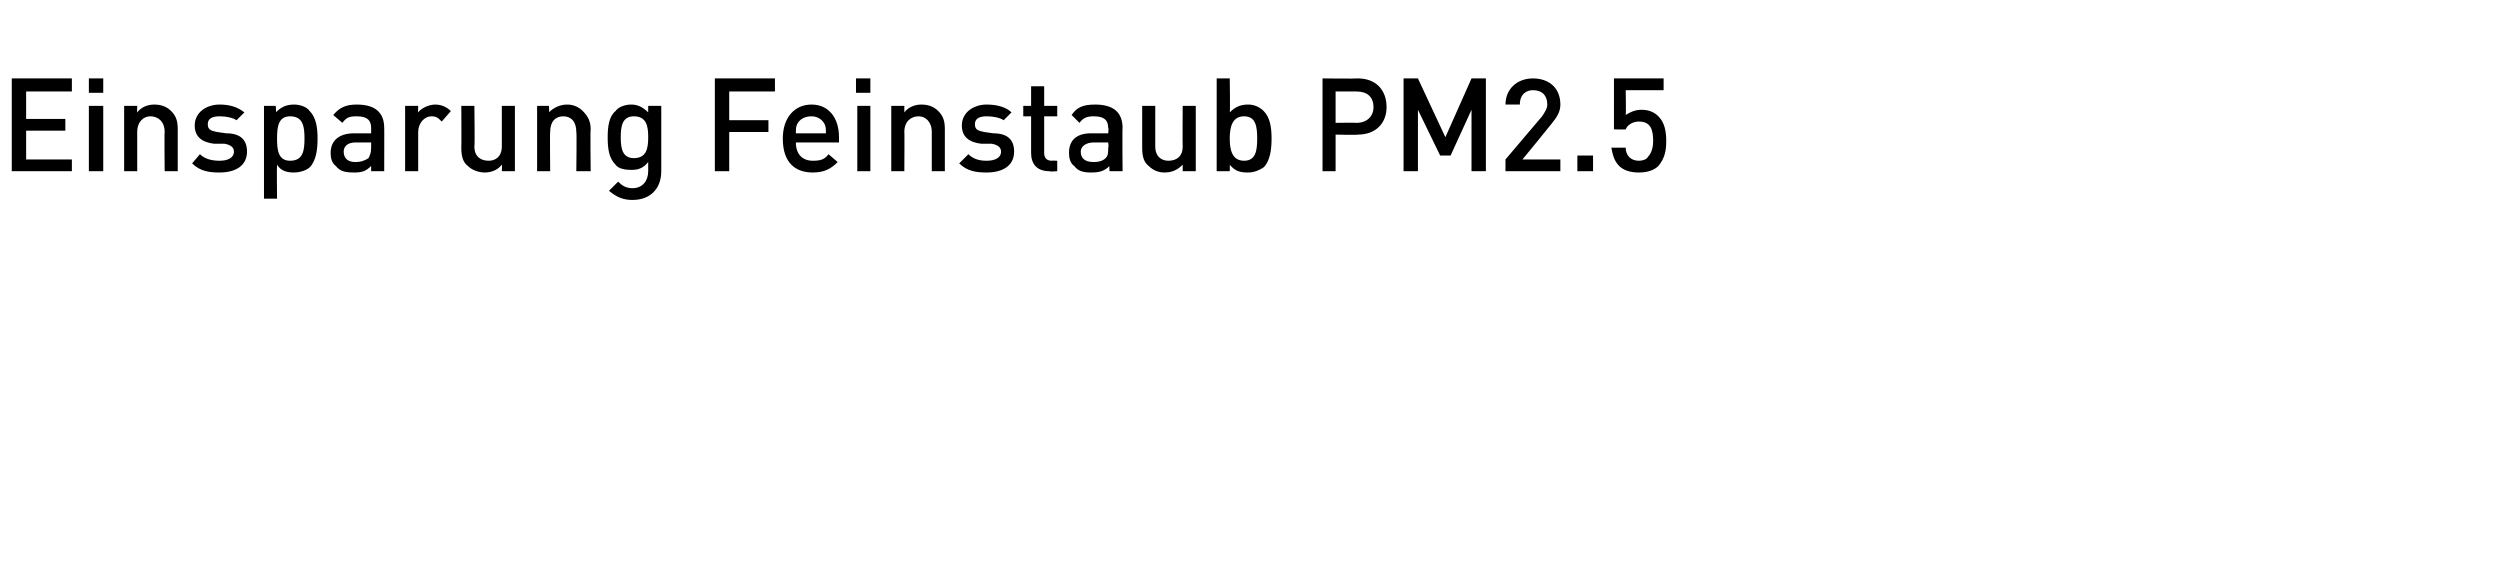 <?xml version="1.0" standalone="no"?><!DOCTYPE svg PUBLIC "-//W3C//DTD SVG 1.1//EN" "http://www.w3.org/Graphics/SVG/1.1/DTD/svg11.dtd"><svg xmlns="http://www.w3.org/2000/svg" version="1.1" width="191.3px" height="43.4px" viewBox="0 -5 191.3 43.4" style="top:-5px"><desc>Einsparung Feinstaub PM2.5</desc><defs/><g id="Polygon207715"><path d="m.9 8.1V1h4.6v1H2v2.1h3v.9h-3v2.2h3.5v.9H.9zm5.9 0v-5h1.1v5H6.8zm0-6V1h1.1v1.1H6.8zm5.8 6s-.03-3.04 0-3c0-.8-.5-1.2-1.1-1.2c-.5 0-1 .4-1 1.2v3h-1v-5h1s-.02.49 0 .5c.3-.4.8-.6 1.3-.6c.6 0 1 .2 1.3.5c.4.4.5.8.5 1.4v3.2h-1zm4.2.1c-.8 0-1.5-.1-2.1-.7l.6-.7c.4.4 1 .5 1.5.5c.6 0 1.1-.2 1.1-.7c0-.3-.2-.5-.7-.6h-.8c-.9-.1-1.5-.5-1.5-1.4c0-1 .9-1.6 1.9-1.6c.8 0 1.4.2 1.9.6l-.6.6c-.3-.2-.8-.3-1.3-.3c-.6 0-.9.2-.9.6c0 .4.2.5.7.6l.7.1c1.1 0 1.6.5 1.6 1.4c0 1.1-.9 1.6-2.1 1.6zm7.5-2.6c0 .8-.1 1.7-.6 2.2c-.2.2-.7.4-1.2.4c-.5 0-1-.1-1.3-.6c-.03.03 0 2.6 0 2.6h-1V3.1h.9s.05.52 0 .5c.4-.4.8-.6 1.4-.6c.5 0 1 .2 1.2.5c.5.5.6 1.3.6 2.1zm-1 0c0-.9-.1-1.7-1.1-1.7c-.9 0-1 .8-1 1.7c0 .9.1 1.7 1 1.7c1 0 1.1-.8 1.1-1.7zm5.1 2.5v-.4c-.4.4-.7.5-1.3.5c-.7 0-1.1-.1-1.4-.5c-.3-.2-.4-.6-.4-1c0-.9.6-1.5 1.8-1.5h1.3v-.4c0-.6-.3-.9-1.1-.9c-.6 0-.8.1-1.1.5l-.7-.6c.5-.6 1-.8 1.8-.8c1.4 0 2.1.6 2.1 1.8c.01-.04 0 3.3 0 3.3h-1zm0-2.2h-1.2c-.6 0-.9.3-.9.7c0 .5.3.8.9.8c.4 0 .7-.1 1-.3c.1-.2.2-.4.2-.8v-.4zm5.4-1.6c-.3-.3-.4-.4-.8-.4c-.5 0-1 .5-1 1.2v3h-1v-5h1s-.02.53 0 .5c.2-.3.8-.6 1.3-.6c.5 0 .9.2 1.2.5l-.7.8zm4.6 3.8s.03-.46 0-.5c-.3.4-.8.6-1.3.6c-.5 0-1-.2-1.3-.5c-.4-.3-.5-.8-.5-1.4c.02.02 0-3.2 0-3.2h1s.04 3.07 0 3.1c0 .8.5 1.1 1.1 1.1c.5 0 1-.3 1-1.1V3.1h1v5h-1zm5.7 0s.04-3.04 0-3c0-.8-.4-1.2-1-1.2c-.6 0-1 .4-1 1.2c-.03-.04 0 3 0 3h-1v-5h.9s.05.49 0 .5c.4-.4.9-.6 1.4-.6c.5 0 .9.2 1.2.5c.4.4.6.8.6 1.4c-.04.01 0 3.2 0 3.2h-1.1zm4.3 2.2c-.7 0-1.2-.2-1.8-.7l.7-.7c.3.3.6.5 1.1.5c.8 0 1.2-.6 1.2-1.3v-.7c-.4.5-.8.6-1.3.6c-.5 0-1-.1-1.2-.4c-.5-.5-.6-1.2-.6-2.1c0-.8.1-1.6.6-2c.2-.3.7-.5 1.2-.5c.5 0 .9.2 1.3.6v-.5h1v5c0 1.3-.8 2.2-2.2 2.2zm.1-6.4c-.9 0-1 .8-1 1.6c0 .8.1 1.6 1 1.6c1 0 1.1-.8 1.1-1.6c0-.8-.1-1.6-1.1-1.6zM55.8 2v2.2h3v.9h-3v3h-1.1V1h4.6v1h-3.5zm5.1 3.9c0 .9.5 1.4 1.3 1.4c.6 0 .9-.1 1.2-.5l.7.6c-.5.5-1 .8-1.9.8c-1.3 0-2.3-.7-2.3-2.6c0-1.6.9-2.6 2.2-2.6c1.3 0 2.1 1 2.1 2.5v.4s-3.28.01-3.3 0zm2.2-1.4c-.2-.4-.6-.6-1-.6c-.5 0-.9.2-1.1.6c-.1.2-.1.4-.1.7h2.3c0-.3 0-.5-.1-.7zm2.5 3.6v-5h1v5h-1zm-.1-6V1h1.1v1.1h-1.1zm5.8 6v-3c0-.8-.5-1.2-1-1.2c-.6 0-1.1.4-1.1 1.2c.02-.04 0 3 0 3h-1v-5h1v.5c.3-.4.8-.6 1.3-.6c.6 0 1 .2 1.3.5c.4.4.5.8.5 1.4v3.2h-1zm4.2.1c-.8 0-1.5-.1-2.1-.7l.7-.7c.4.4.9.5 1.4.5c.6 0 1.1-.2 1.1-.7c0-.3-.2-.5-.7-.6h-.8c-.9-.1-1.5-.5-1.5-1.4c0-1 .9-1.6 1.9-1.6c.8 0 1.5.2 1.9.6l-.6.6c-.3-.2-.8-.3-1.3-.3c-.6 0-.9.2-.9.6c0 .4.2.5.7.6l.7.1c1.1 0 1.6.5 1.6 1.4c0 1.1-.9 1.6-2.1 1.6zm4.8-.1c-1 0-1.4-.6-1.4-1.4V3.9h-.6v-.8h.6V1.6h1v1.5h1v.8h-1v2.8c0 .4.2.6.6.6c-.03-.02.4 0 .4 0v.8s-.62.05-.6 0zm4.6 0s-.03-.41 0-.4c-.4.4-.8.5-1.4.5c-.6 0-1-.1-1.3-.5c-.3-.2-.4-.6-.4-1c0-.9.5-1.5 1.7-1.5h1.3s.05-.36 0-.4c0-.6-.3-.9-1.1-.9c-.5 0-.8.1-1.1.5l-.6-.6c.4-.6.9-.8 1.8-.8c1.4 0 2.1.6 2.1 1.8c-.03-.04 0 3.3 0 3.3h-1zm-.1-2.2s-1.12.01-1.1 0c-.6 0-1 .3-1 .7c0 .5.3.8 1 .8c.4 0 .7-.1.9-.3c.2-.2.2-.4.2-.8c.05.02 0-.4 0-.4zm5.7 2.2v-.5c-.4.4-.8.6-1.4.6c-.5 0-.9-.2-1.2-.5c-.4-.3-.5-.8-.5-1.4V3.1h1v3.1c0 .8.5 1.1 1 1.1c.6 0 1.1-.3 1.1-1.1c-.02-.03 0-3.1 0-3.1h1v5h-1zm6.8-2.5c0 .8-.1 1.7-.6 2.2c-.3.2-.7.4-1.2.4c-.6 0-1-.1-1.4-.6c.02.01 0 .5 0 .5h-1V1h1s.04 2.59 0 2.6c.4-.4.8-.6 1.4-.6c.5 0 .9.2 1.2.5c.5.5.6 1.3.6 2.1zm-2.1-1.7c-.9 0-1.1.8-1.1 1.7c0 .9.2 1.7 1.1 1.7c.9 0 1-.8 1-1.7c0-.9-.1-1.7-1-1.7zm8.7 1.4c-.03.04-1.7 0-1.7 0v2.8h-1V1s2.67.03 2.7 0c1.4 0 2.2.9 2.2 2.2c0 1.2-.8 2.1-2.2 2.1zm-.1-3.3h-1.6v2.4s1.61-.02 1.6 0c.8 0 1.3-.5 1.3-1.2c0-.8-.5-1.2-1.3-1.2zm8.8 6.1V3.4L111 6.9h-.8l-1.7-3.5v4.7h-1.1V1h1.1l2.1 4.5l2-4.5h1.1v7.1h-1.1zm2.6 0v-.9l2.8-3.3c.2-.3.4-.6.4-.9c0-.7-.4-1.1-1.1-1.1c-.5 0-1 .3-1 1.1h-1.1c0-1.2.9-2 2.1-2c1.2 0 2.1.7 2.1 2c0 .6-.3 1-.7 1.5c.01.01-2.2 2.7-2.2 2.7h2.9v.9h-4.2zm5.5 0V6.9h1.2v1.2h-1.2zm6.2-.4c-.3.3-.8.5-1.5.5c-.7 0-1.2-.2-1.5-.5c-.4-.4-.5-.9-.6-1.4h1.1c0 .6.4 1 1 1c.3 0 .6-.1.7-.3c.3-.3.4-.8.4-1.2c0-.9-.2-1.5-1.1-1.5c-.5 0-.9.3-1 .6c.04.02-.9 0-.9 0V1h3.8v.9h-2.9s.03 1.92 0 1.9c.3-.2.7-.4 1.2-.4c.6 0 1 .2 1.3.5c.5.5.6 1.2.6 1.9c0 .7-.1 1.3-.6 1.9z" stroke="none" fill="#000"/></g></svg>